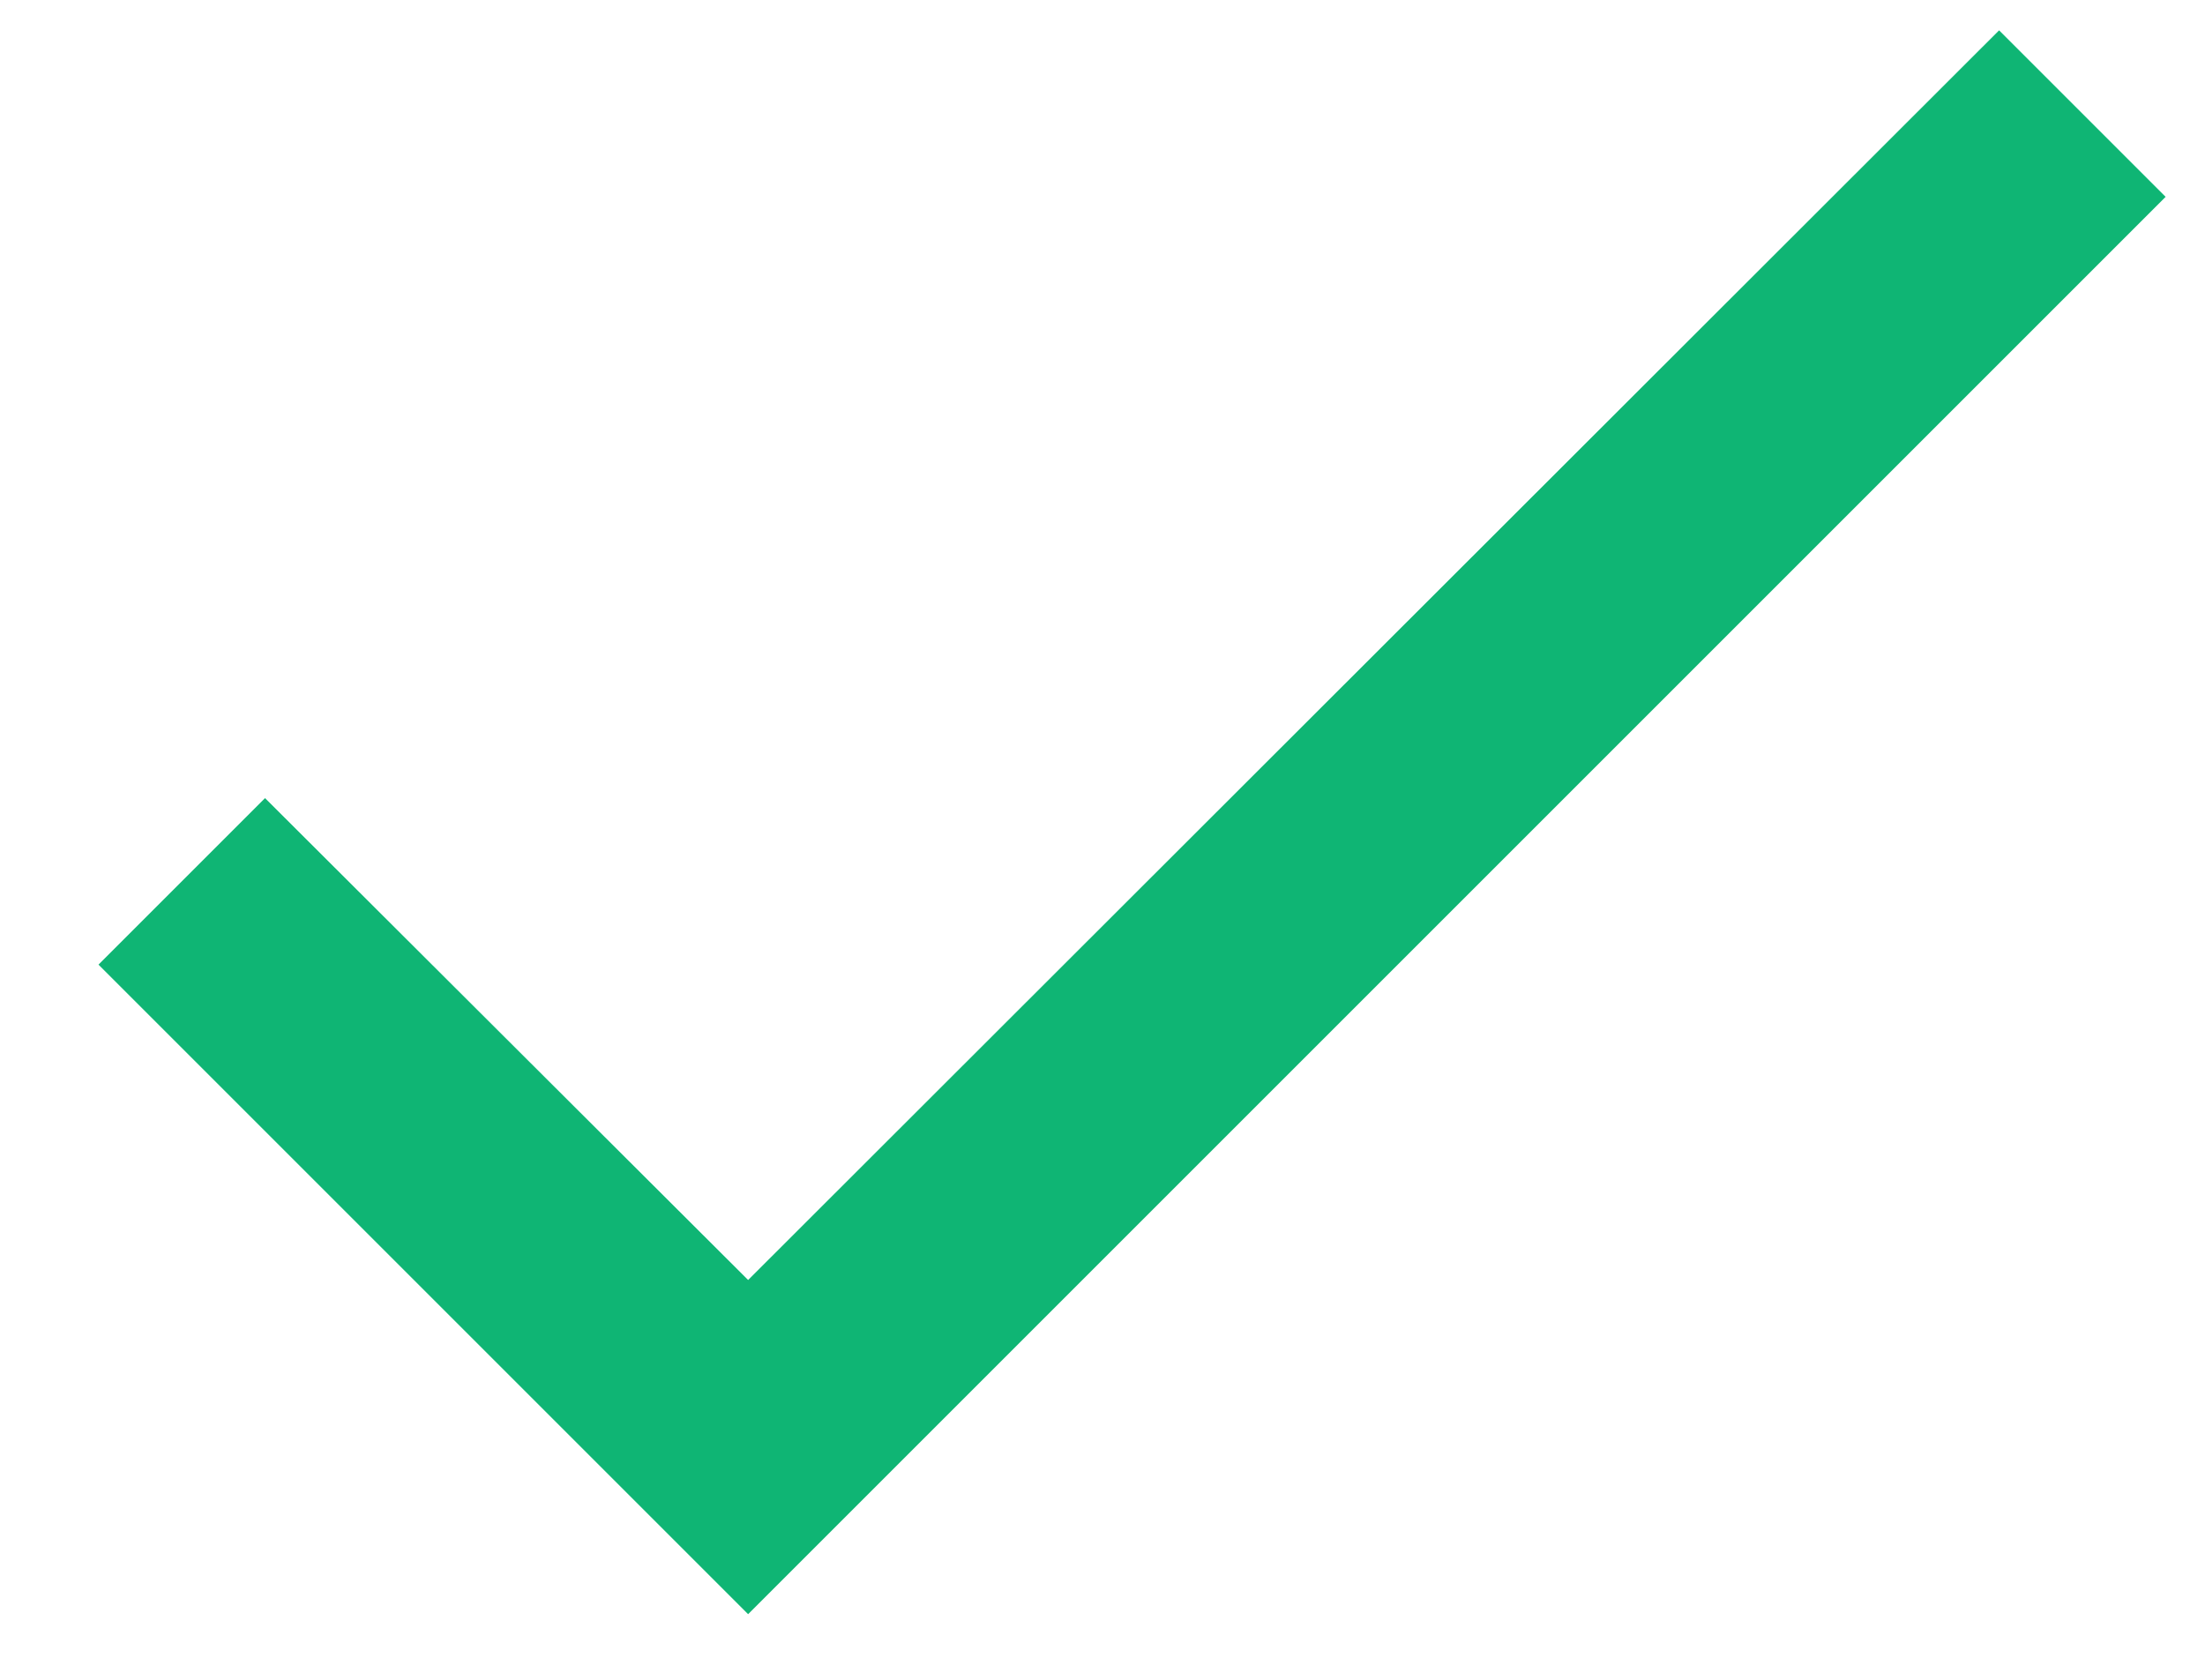 <svg width="21" height="16" viewBox="0 0 21 16" fill="none" xmlns="http://www.w3.org/2000/svg">
<path d="M20.625 1.875L7.125 15.375L0.938 9.188L2.524 7.602L7.125 12.192L19.039 0.289L20.625 1.875Z" fill="#0FB574"/>
</svg>
